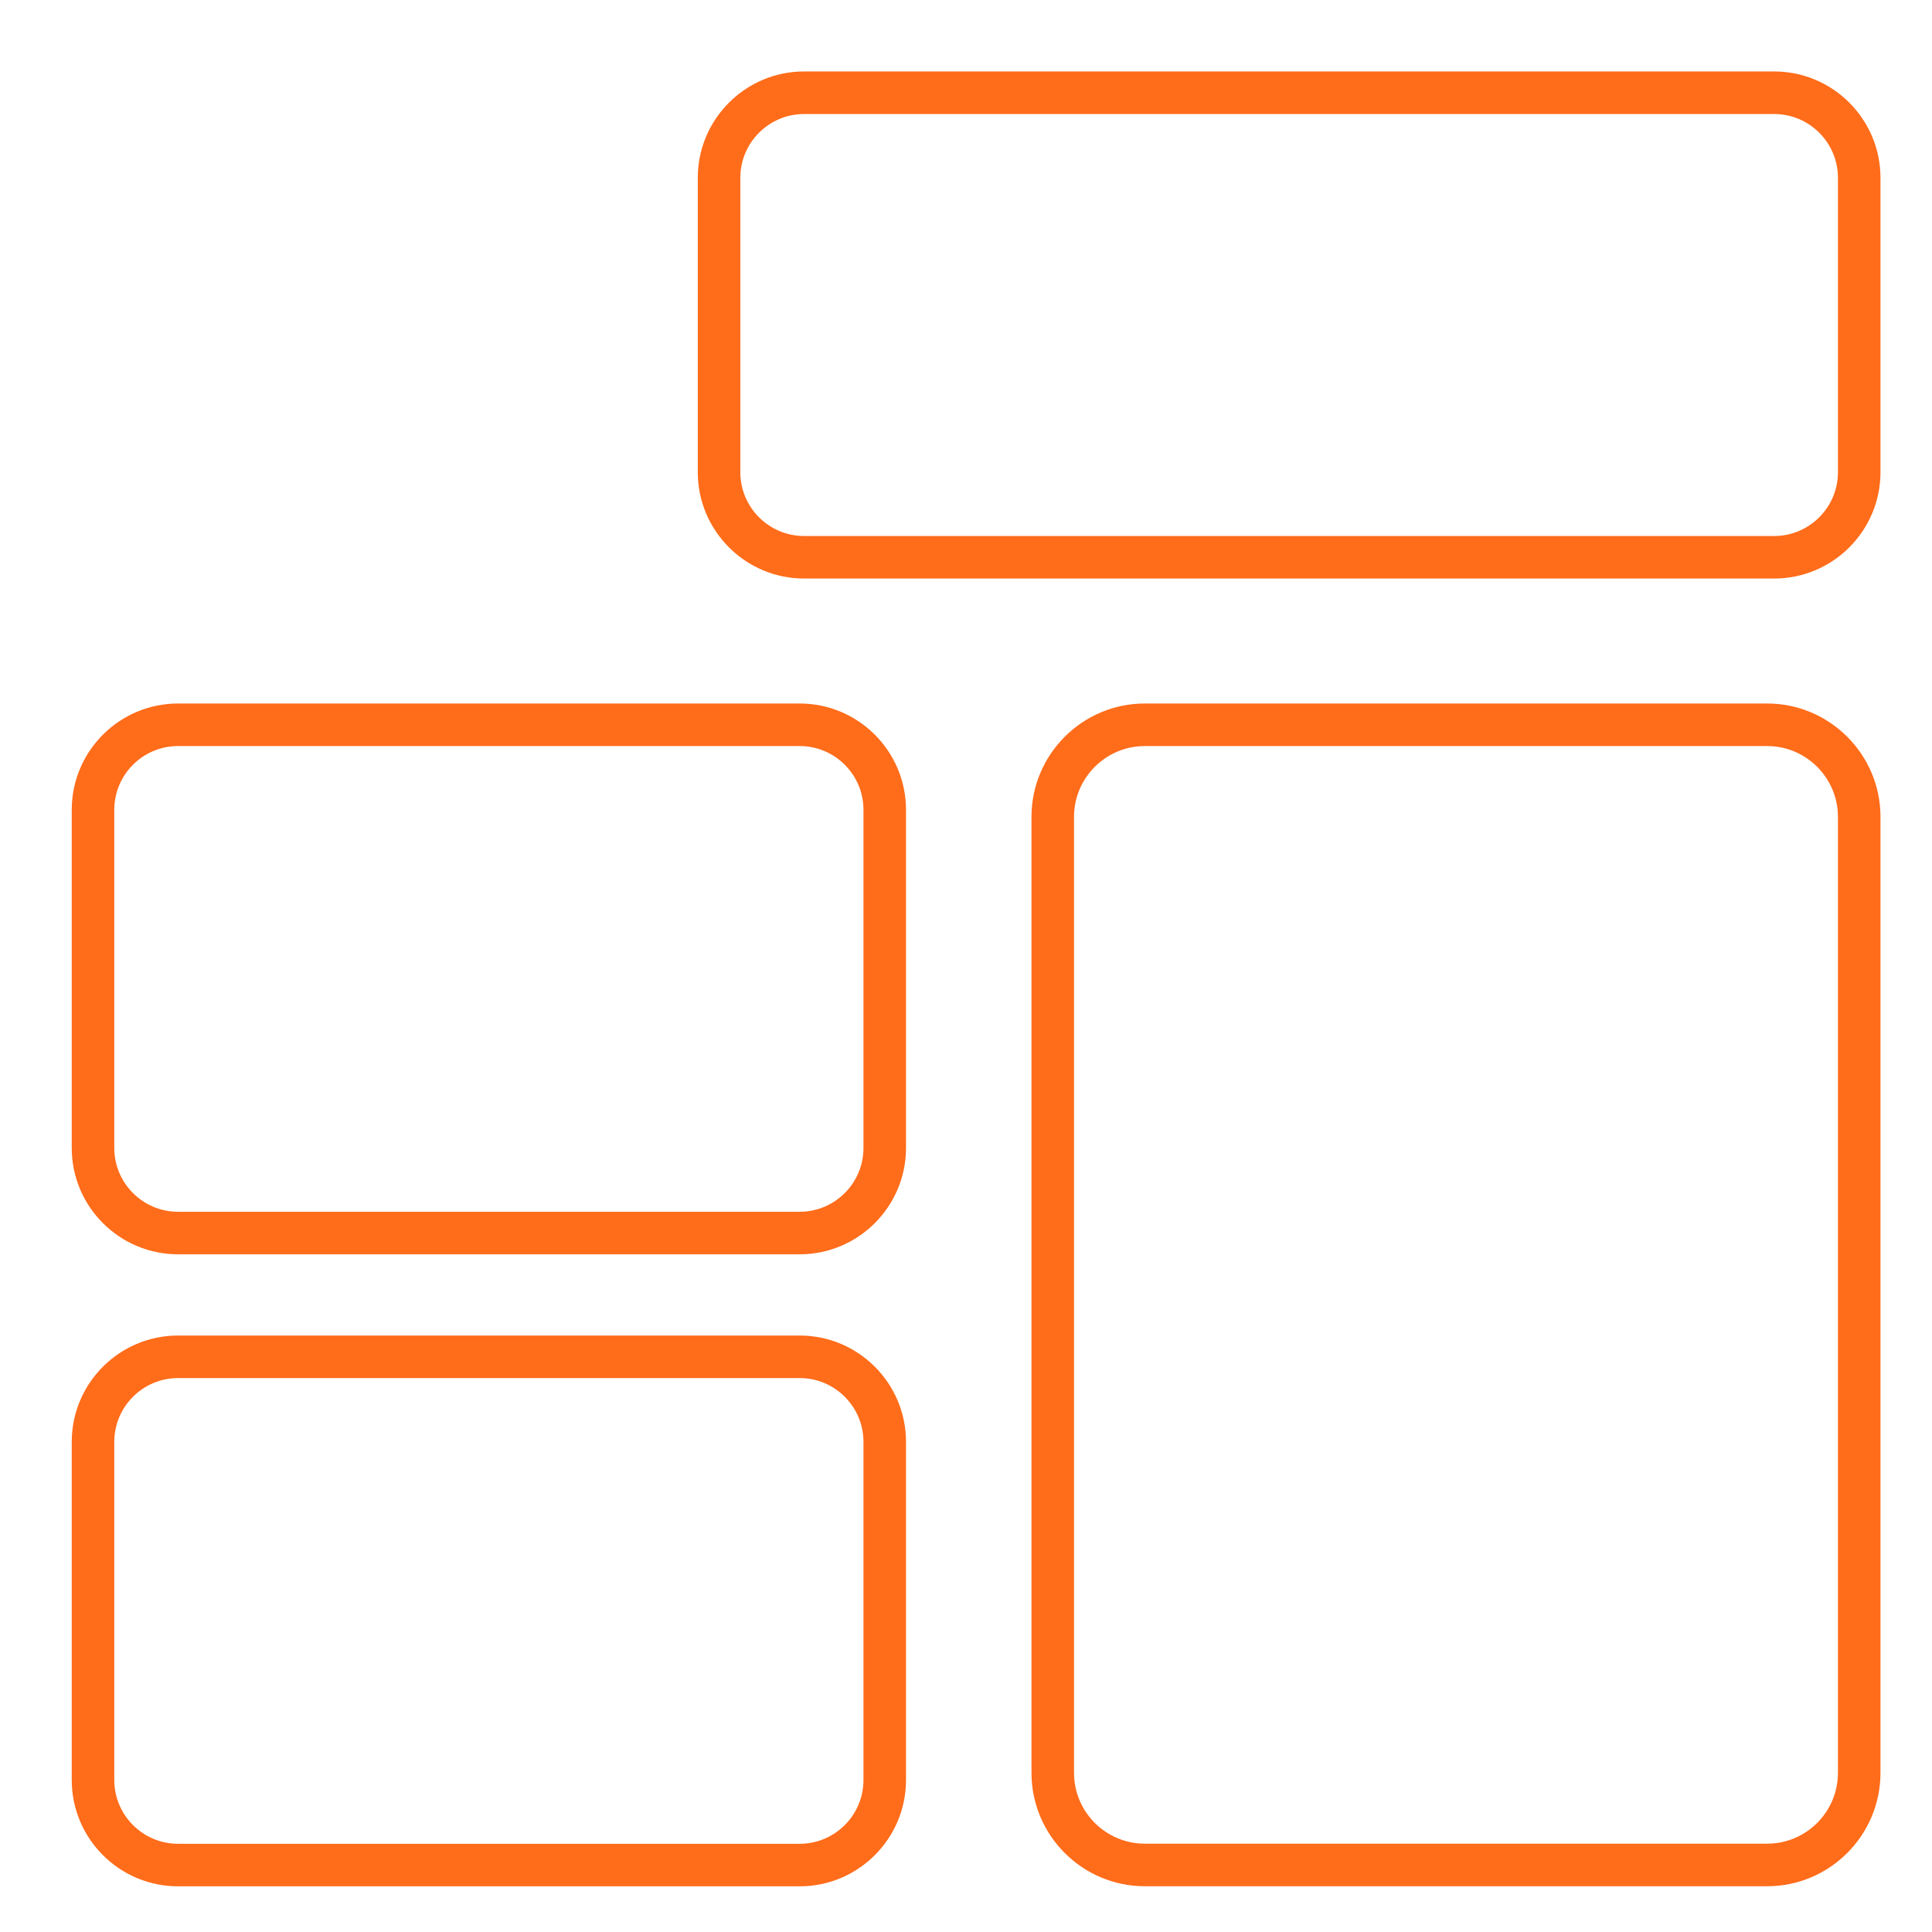 <svg width="75" height="75" viewBox="0 0 75 75" fill="none" xmlns="http://www.w3.org/2000/svg">
<path d="M68.872 22.459H31.216C28.94 22.459 27.088 20.607 27.088 18.331V6.902C27.088 4.627 28.94 2.774 31.216 2.774H68.872C71.148 2.774 73 4.627 73 6.902V18.331C73 20.607 71.148 22.459 68.872 22.459ZM31.216 4.426C29.85 4.426 28.739 5.537 28.739 6.902V18.331C28.739 19.696 29.85 20.808 31.216 20.808H68.872C70.238 20.808 71.349 19.696 71.349 18.331V6.902C71.349 5.537 70.238 4.426 68.872 4.426H31.216Z" fill="#FF6C1A"/>
<path d="M31.043 73.227H6.913C4.636 73.227 2.785 71.375 2.785 69.099V55.973C2.785 53.697 4.636 51.845 6.913 51.845H31.043C33.319 51.845 35.171 53.697 35.171 55.973V69.099C35.171 71.375 33.319 73.227 31.043 73.227ZM6.913 53.496C5.547 53.496 4.436 54.608 4.436 55.973V69.099C4.436 70.464 5.547 71.576 6.913 71.576H31.043C32.409 71.576 33.52 70.464 33.52 69.099V55.973C33.52 54.608 32.409 53.496 31.043 53.496H6.913Z" fill="#FF6C1A"/>
<path d="M31.043 48.692H6.913C4.636 48.692 2.785 46.839 2.785 44.564V31.438C2.785 29.162 4.636 27.31 6.913 27.31H31.043C33.319 27.31 35.171 29.162 35.171 31.438V44.564C35.171 46.839 33.319 48.692 31.043 48.692ZM6.913 28.961C5.547 28.961 4.436 30.072 4.436 31.438V44.564C4.436 45.929 5.547 47.041 6.913 47.041H31.043C32.409 47.041 33.52 45.929 33.52 44.564V31.438C33.52 30.072 32.409 28.961 31.043 28.961H6.913Z" fill="#FF6C1A"/>
<path d="M68.598 73.224H44.444C42.017 73.224 40.042 71.249 40.042 68.821V31.712C40.042 29.284 42.017 27.31 44.444 27.31H68.598C71.025 27.31 73 29.284 73 31.712V68.821C73 71.249 71.025 73.224 68.598 73.224ZM44.444 28.961C42.927 28.961 41.693 30.195 41.693 31.712V68.821C41.693 70.338 42.927 71.572 44.444 71.572H68.598C70.115 71.572 71.349 70.338 71.349 68.821V31.712C71.349 30.195 70.115 28.961 68.598 28.961H44.444Z" fill="#FF6C1A"/>
</svg>
